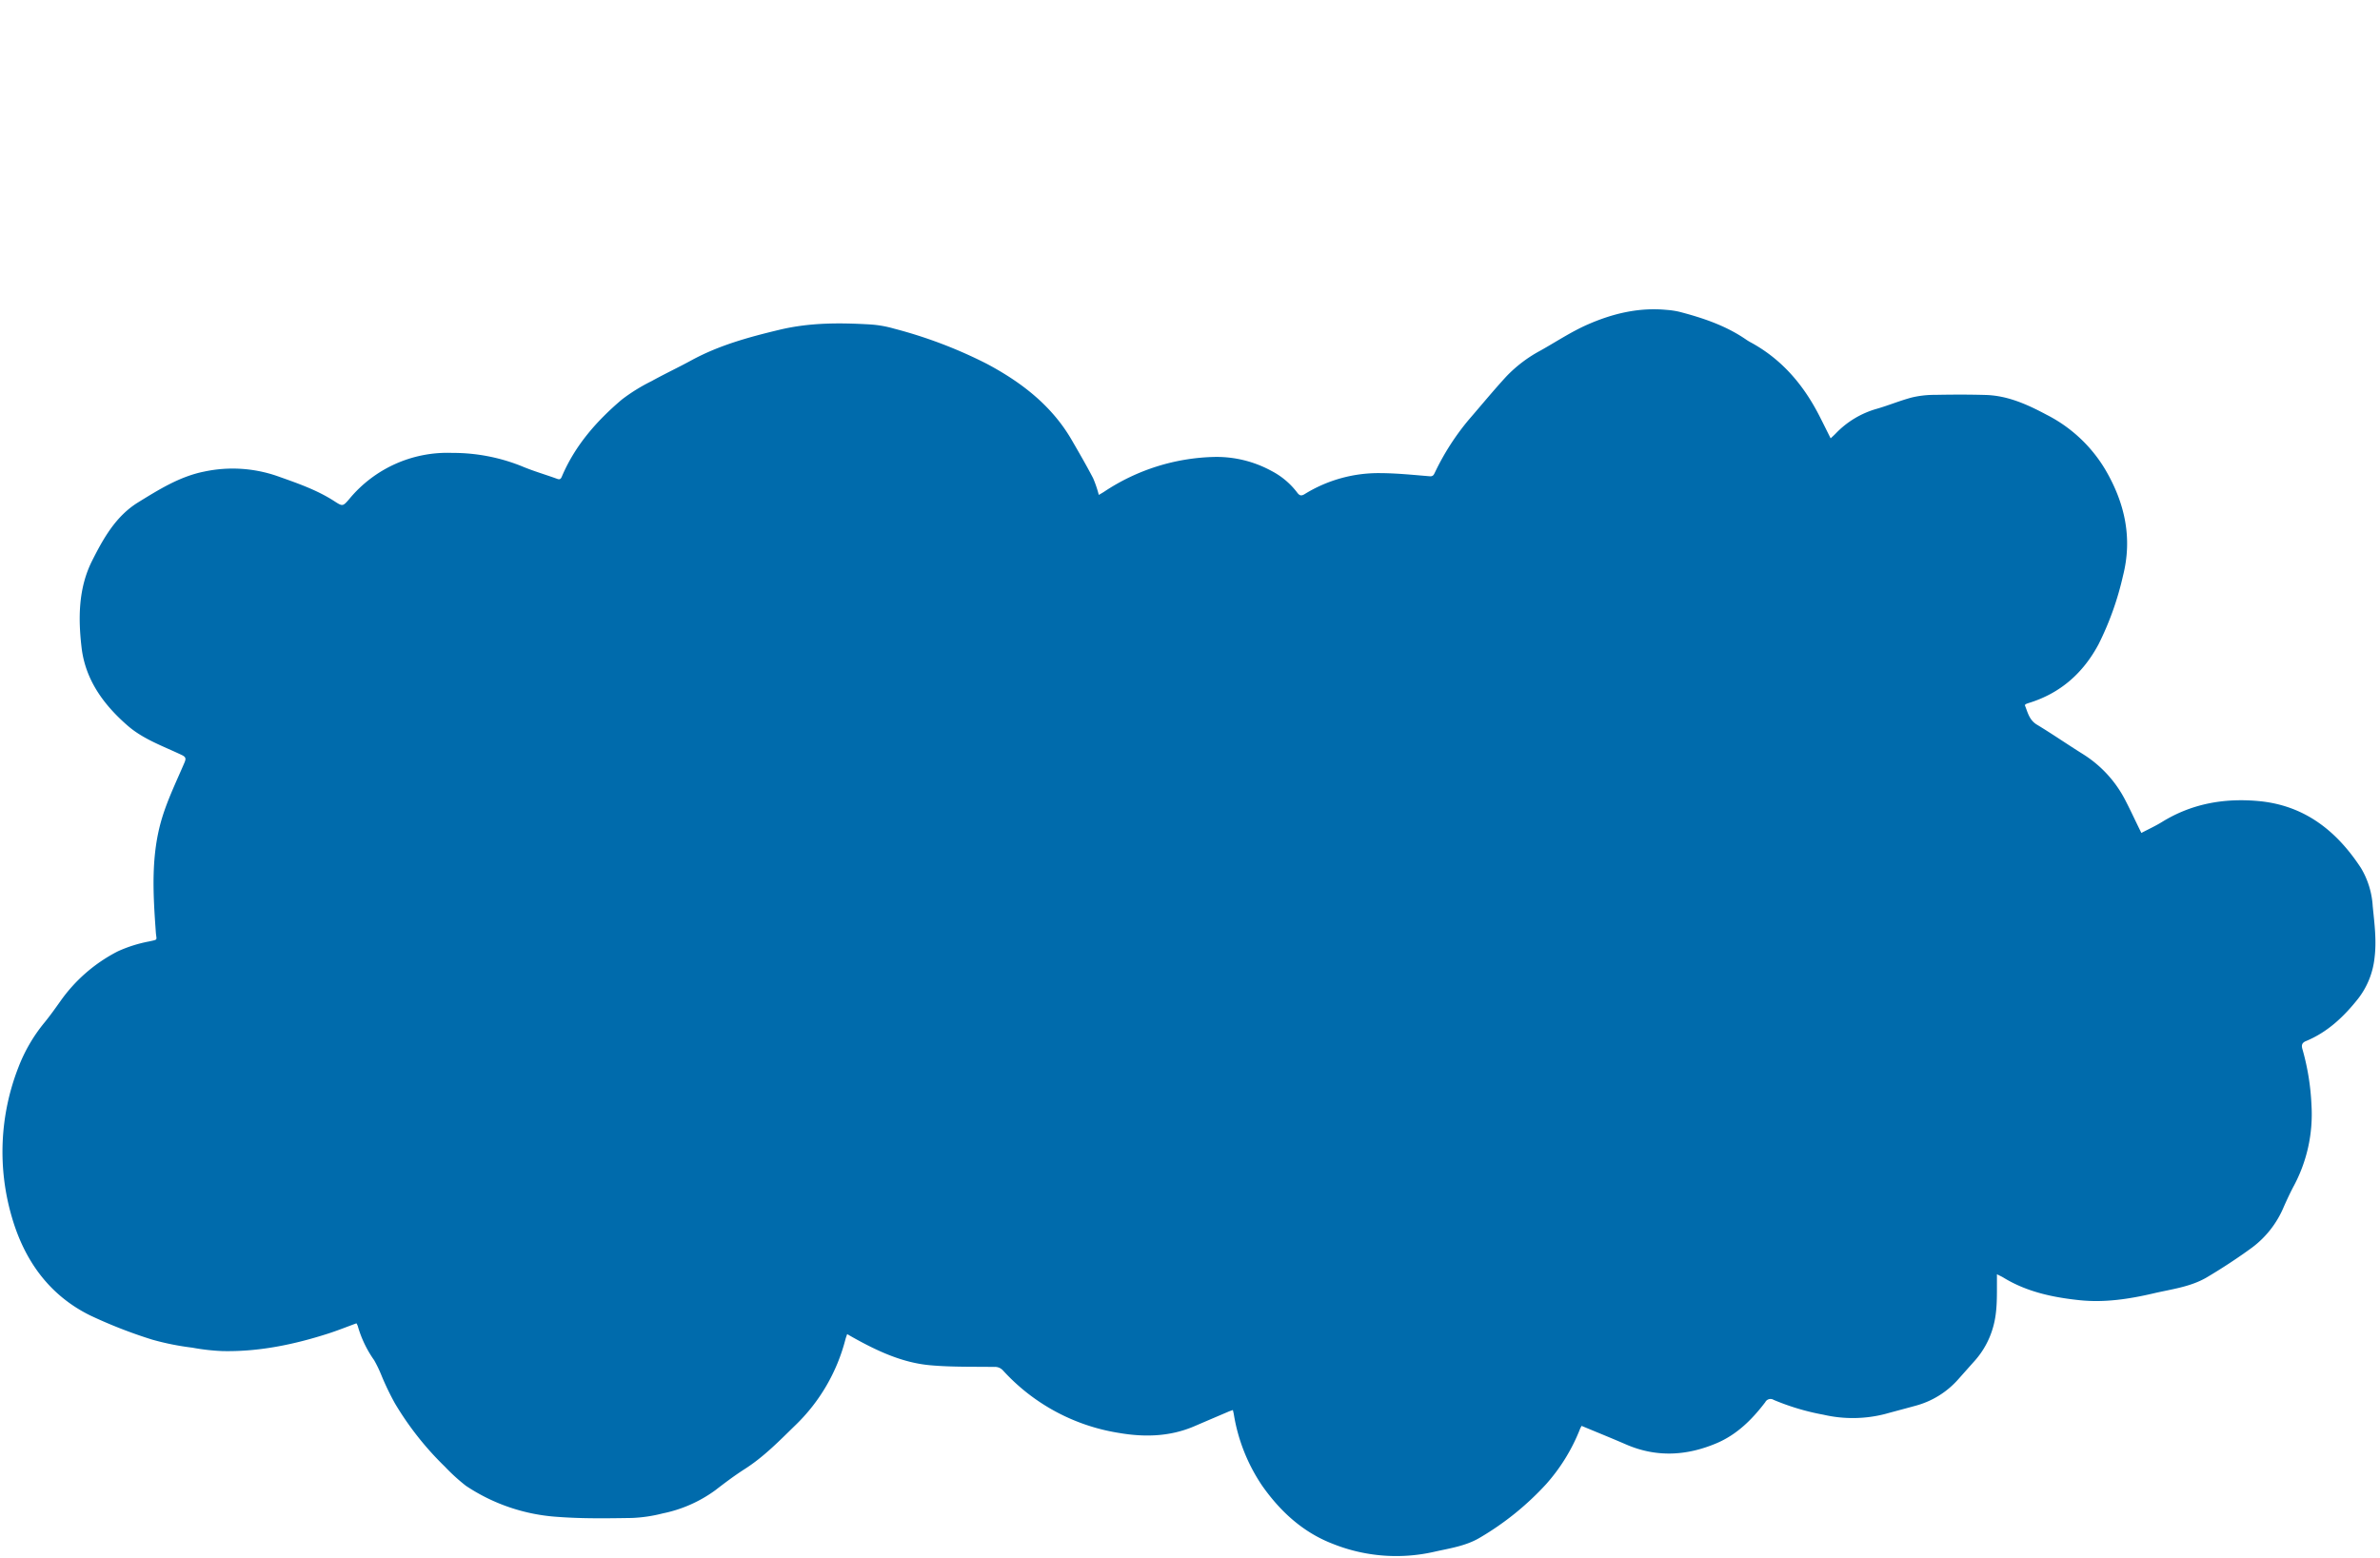 <?xml version="1.0" encoding="UTF-8"?> <svg xmlns="http://www.w3.org/2000/svg" id="Слой_1" data-name="Слой 1" width="616.567" height="403.719" viewBox="0 0 616.567 403.719"> <defs> <style> .cls-1 { fill: #006bac; } </style> </defs> <g id="qnGIHq.tif"> <path class="cls-1" d="M92.342,342.913c-2.515.919-4.87,1.868-7.281,2.644-8.926,2.872-18.035,4.757-27.461,4.552a55.424,55.424,0,0,1-7.793-.887,68.63,68.63,0,0,1-10.385-2.083,123.817,123.817,0,0,1-16.134-6.306c-10.633-5.27-16.995-14.318-20.223-25.462a60.141,60.141,0,0,1,1.679-38.727,41.739,41.739,0,0,1,6.817-11.716c1.418-1.739,2.721-3.575,4.024-5.404a41.034,41.034,0,0,1,14.924-12.997,35.101,35.101,0,0,1,8.164-2.576c2.404-.544,1.852-.219,1.696-2.39-.715-9.979-1.339-20.007,1.651-29.727,1.498-4.868,3.755-9.508,5.765-14.21.469-1.098.344-1.486-.764-2.012-4.766-2.263-9.878-4.044-13.896-7.524-6.201-5.372-10.997-11.847-11.99-20.275-.903-7.666-.83-15.429,2.726-22.499,2.91-5.784,6.156-11.583,11.91-15.128,5.374-3.311,10.796-6.72,17.109-7.98a35.303,35.303,0,0,1,19.078,1.206c5.03,1.788,10.066,3.506,14.59,6.42,2.202,1.419,2.245,1.454,3.942-.528a32.96,32.96,0,0,1,26.658-11.941,47.754,47.754,0,0,1,18.052,3.46c2.98,1.264,6.117,2.154,9.164,3.267.837.306,1.013-.183,1.254-.745,3.405-7.963,8.972-14.285,15.465-19.798a46.524,46.524,0,0,1,7.72-4.787c3.382-1.875,6.892-3.52,10.287-5.374,7.199-3.93,14.967-6.046,22.904-7.944,7.848-1.877,15.674-1.825,23.576-1.358a28.956,28.956,0,0,1,6.011,1.065,118.58,118.58,0,0,1,24.121,9.156c8.859,4.725,16.751,10.762,21.927,19.689,1.897,3.271,3.792,6.547,5.545,9.896a29.44,29.44,0,0,1,1.482,4.359c.498-.295.925-.529,1.334-.793a53.606,53.606,0,0,1,28.796-9.052,29.679,29.679,0,0,1,14.626,3.639,19.689,19.689,0,0,1,6.632,5.589c.568.764,1.032.969,1.931.412a36.38,36.38,0,0,1,19.72-5.443c4.23.025,8.461.467,12.683.814.879.072,1.058-.388,1.339-.955a64.47,64.47,0,0,1,8.814-13.729c3.24-3.74,6.38-7.572,9.73-11.21a35.109,35.109,0,0,1,8.833-6.685c4.026-2.255,7.904-4.843,12.106-6.697,6.485-2.861,13.319-4.533,20.527-3.838a21.295,21.295,0,0,1,3.329.491c6.024,1.572,11.896,3.53,17.108,7.074a13.002,13.002,0,0,0,1.16.736c8.2,4.386,13.909,11.105,18.063,19.277.936,1.842,1.852,3.695,2.863,5.713.488-.464.91-.836,1.299-1.239a23.597,23.597,0,0,1,10.672-6.425c3.071-.884,6.04-2.136,9.128-2.945a25.531,25.531,0,0,1,5.938-.661c4.371-.085,8.747-.1,13.117.025,5.778.165,10.887,2.509,15.877,5.172a37.411,37.411,0,0,1,15.116,14.16c5.036,8.592,7.1,17.654,4.587,27.541a77.755,77.755,0,0,1-6.314,17.701c-4.001,7.499-9.918,12.752-18.135,15.259a6.564,6.564,0,0,0-.697.267c-.071.031-.121.11-.289.271.755,1.829,1.103,3.833,3.139,5.065,4.021,2.433,7.892,5.113,11.88,7.603a30.547,30.547,0,0,1,11.083,12.099c1.169,2.252,2.235,4.557,3.348,6.837.232.476.468.951.748,1.521,1.861-.983,3.679-1.814,5.367-2.856,7.682-4.742,16.058-6.21,24.929-5.411,11.923,1.074,20.281,7.702,26.582,17.331a21.794,21.794,0,0,1,3.059,9.94c.445,4.47,1.042,8.931.458,13.441a20.81,20.81,0,0,1-4.252,10.513c-3.691,4.66-7.921,8.676-13.515,10.983-1.259.519-1.141,1.342-.836,2.319a62.582,62.582,0,0,1,2.276,14.264,39.333,39.333,0,0,1-4.762,21.288c-.881,1.698-1.687,3.437-2.462,5.186a25.359,25.359,0,0,1-8.138,10.424c-3.755,2.748-7.667,5.308-11.667,7.688-4.253,2.531-9.159,3.093-13.903,4.203-6.344,1.485-12.709,2.444-19.179,1.762-6.894-.726-13.656-2.149-19.701-5.855-.447-.274-.932-.485-1.672-.866,0,.855.001,1.455-0,2.056-.01,3.828.099,7.667-.93,11.411a22.063,22.063,0,0,1-4.889,9.033c-1.418,1.579-2.821,3.172-4.234,4.756a22.51,22.51,0,0,1-10.996,6.81c-2.645.735-5.304,1.422-7.95,2.153a33.69,33.69,0,0,1-15.95.179,61.521,61.521,0,0,1-12.889-3.841,1.535,1.535,0,0,0-2.186.605c-3.393,4.461-7.31,8.369-12.553,10.601-7.767,3.305-15.619,3.764-23.521.336-3.775-1.638-7.593-3.176-11.502-4.805-.116.223-.284.494-.402.785a47.686,47.686,0,0,1-8.769,14.297,74.157,74.157,0,0,1-17.236,13.92c-3.658,2.162-7.795,2.722-11.862,3.646a44.248,44.248,0,0,1-26.25-2.107c-7.648-2.956-13.527-8.341-18.237-15.04a46.173,46.173,0,0,1-7.343-18.533c-.058-.315-.138-.626-.238-1.075-.432.156-.773.261-1.099.4q-4.479,1.91-8.954,3.83c-6.32,2.698-12.922,2.841-19.52,1.695a51.465,51.465,0,0,1-29.985-16.183,2.789,2.789,0,0,0-2.292-.911c-5.534-.077-11.094.058-16.595-.439-7.253-.654-13.764-3.728-20.051-7.246-.426-.238-.847-.487-1.43-.824-.185.558-.344.965-.455,1.384a47.239,47.239,0,0,1-12.972,22.244c-4.153,4.044-8.163,8.181-13.091,11.329-2.653,1.695-5.178,3.604-7.674,5.528a34.843,34.843,0,0,1-13.616,5.986,37.833,37.833,0,0,1-8.003,1.179c-6.365.099-12.759.2-19.097-.277a48.417,48.417,0,0,1-23.857-8.058,49.015,49.015,0,0,1-5.435-4.947,79.627,79.627,0,0,1-12.959-16.418,70.031,70.031,0,0,1-3.595-7.509,31.983,31.983,0,0,0-1.787-3.675,28.959,28.959,0,0,1-4.239-8.851A3.87,3.87,0,0,0,92.342,342.913Z"></path> </g> </svg> 